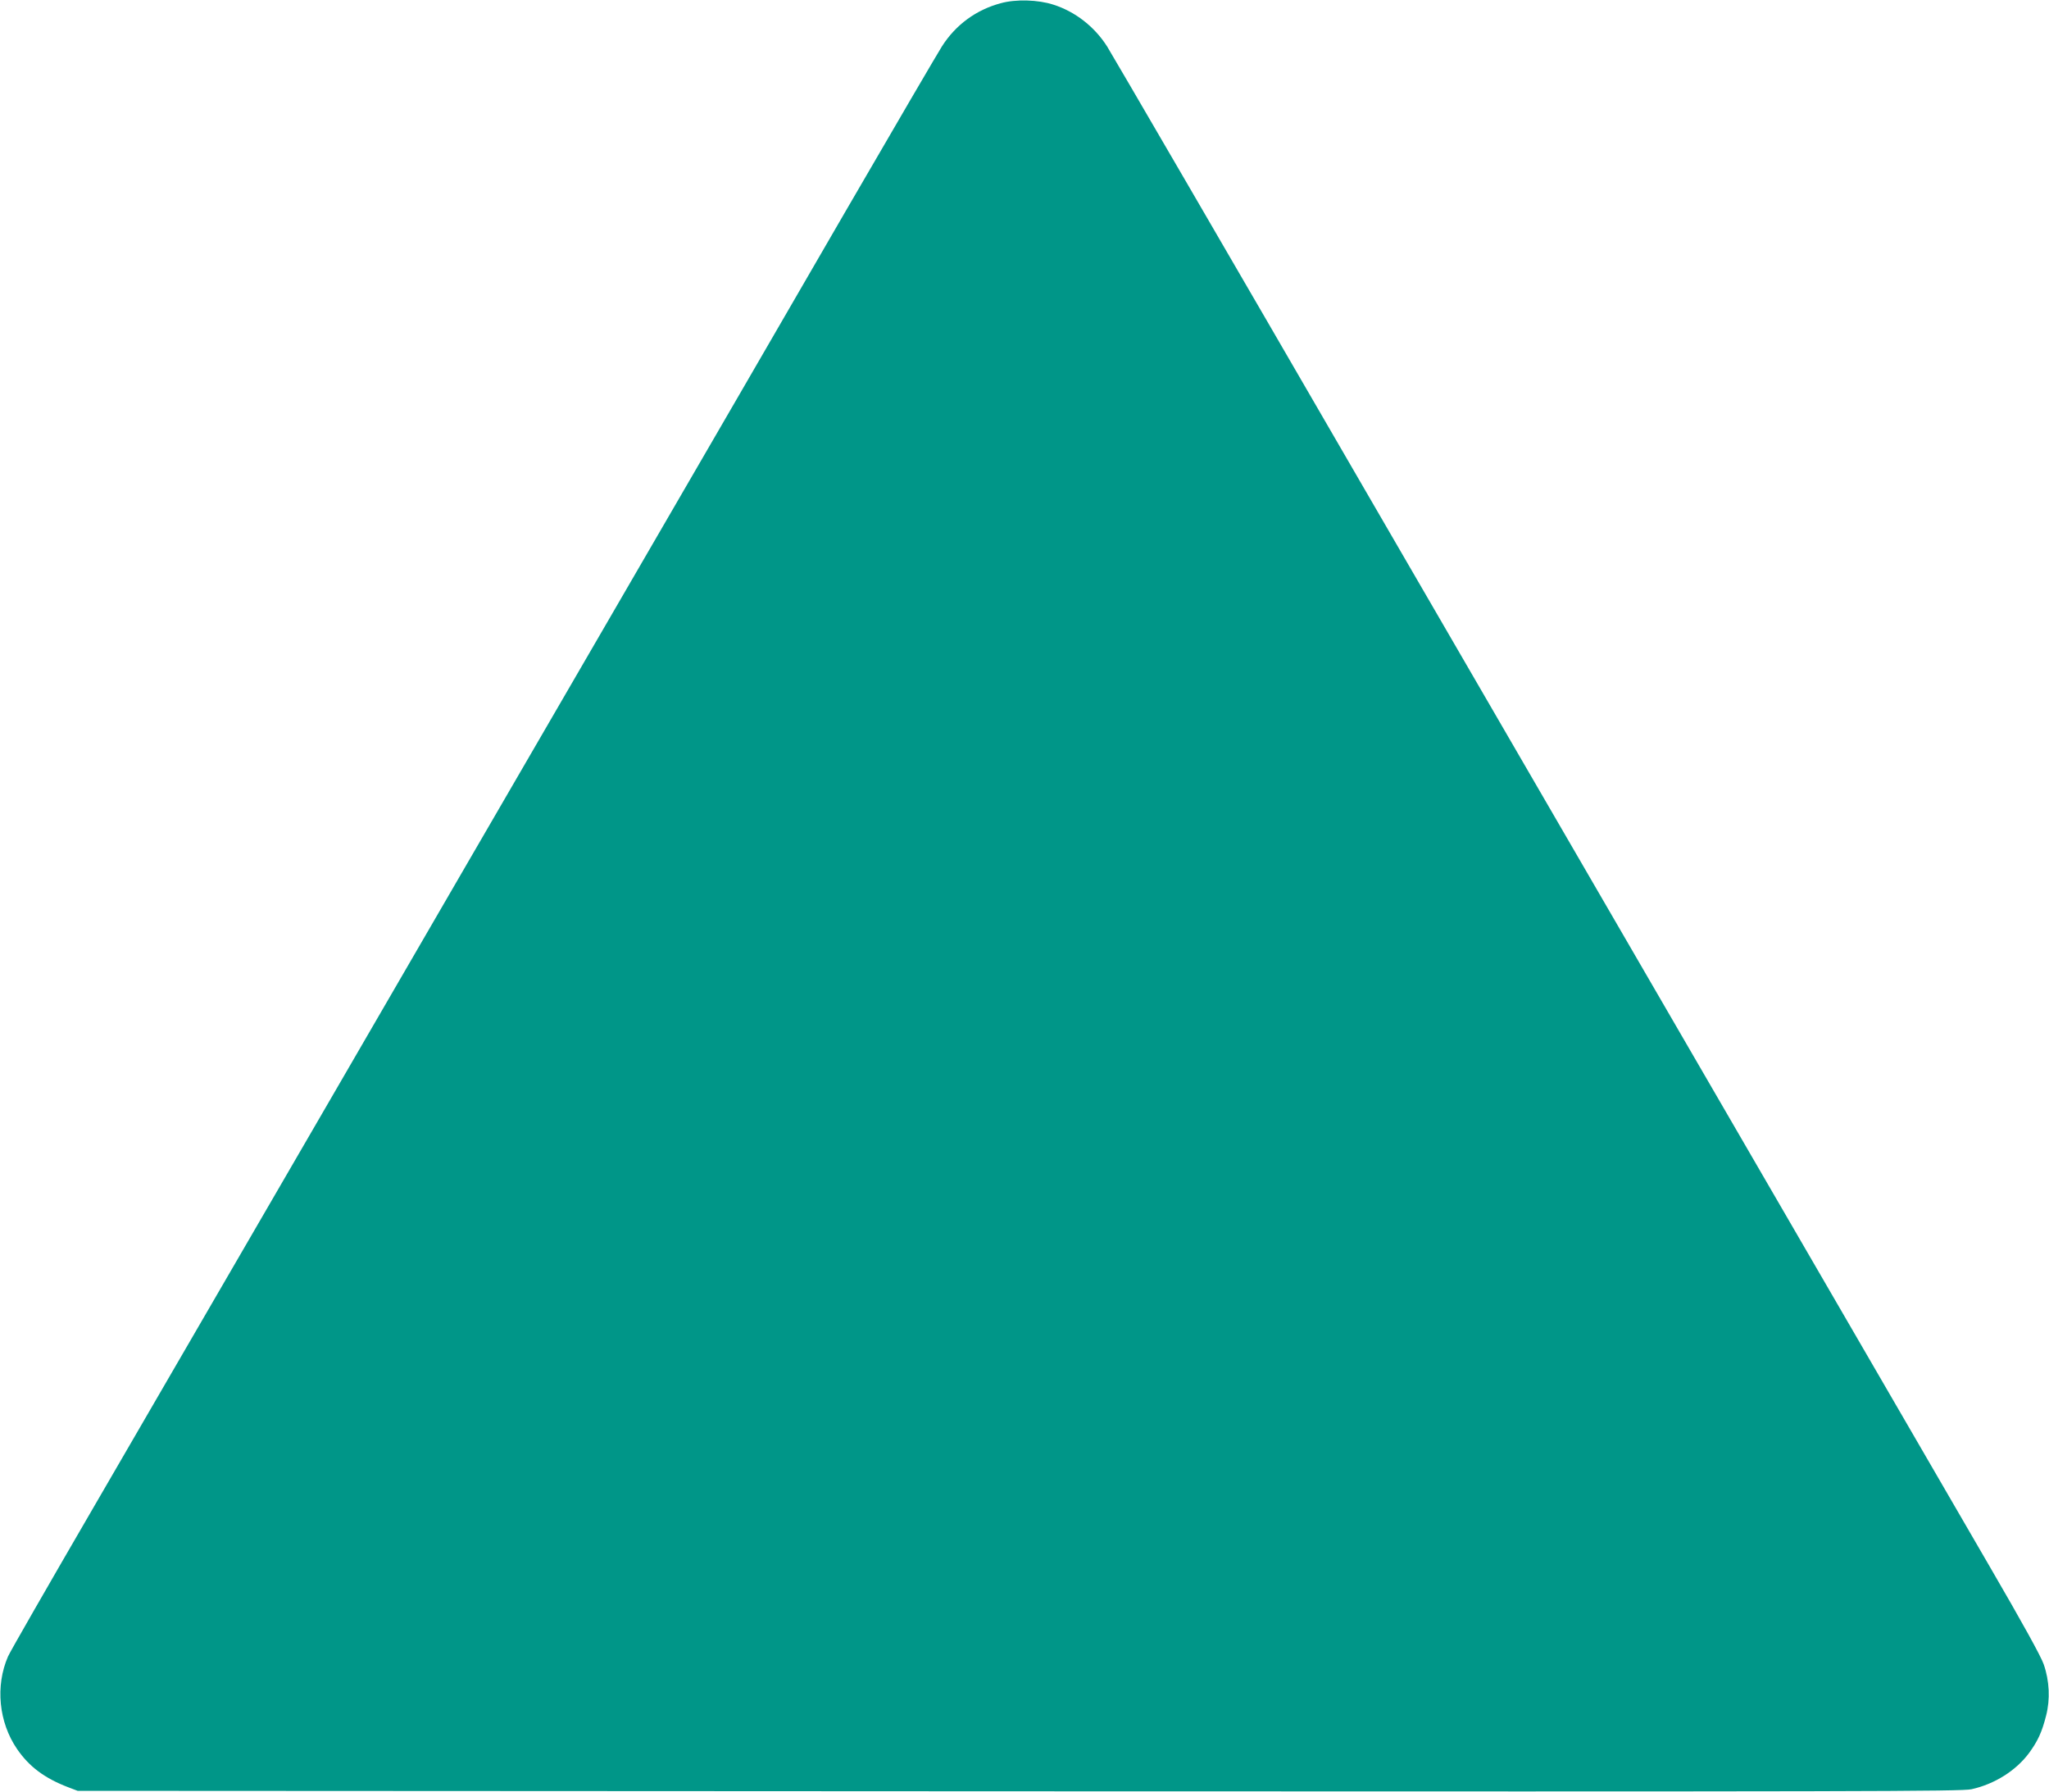 <?xml version="1.0" standalone="no"?>
<!DOCTYPE svg PUBLIC "-//W3C//DTD SVG 20010904//EN"
 "http://www.w3.org/TR/2001/REC-SVG-20010904/DTD/svg10.dtd">
<svg version="1.0" xmlns="http://www.w3.org/2000/svg"
 width="1280pt" height="1119pt" viewBox="0 0 1280 1119"
 preserveAspectRatio="xMidYMid meet">
<g transform="translate(0,1119) scale(0.1,-0.1)"
fill="#009688" stroke="none">
<path d="M6252 11170 c-154 -41 -282 -135 -368 -270 -23 -36 -294 -499 -602
-1030 -307 -531 -974 -1680 -1482 -2555 -508 -874 -1321 -2276 -1808 -3115
-487 -839 -1119 -1928 -1405 -2420 -286 -492 -528 -913 -537 -936 -80 -184
-58 -410 56 -577 76 -111 172 -183 321 -240 l58 -22 5880 -3 c5296 -2 5887 -1
5951 13 144 32 278 116 360 227 54 74 80 130 106 233 26 101 21 217 -15 320
-15 46 -135 263 -334 605 -634 1092 -2377 4096 -3903 6725 -864 1491 -1591
2739 -1614 2775 -79 124 -200 218 -336 261 -95 31 -235 35 -328 9z"/>
</g>
</svg>
